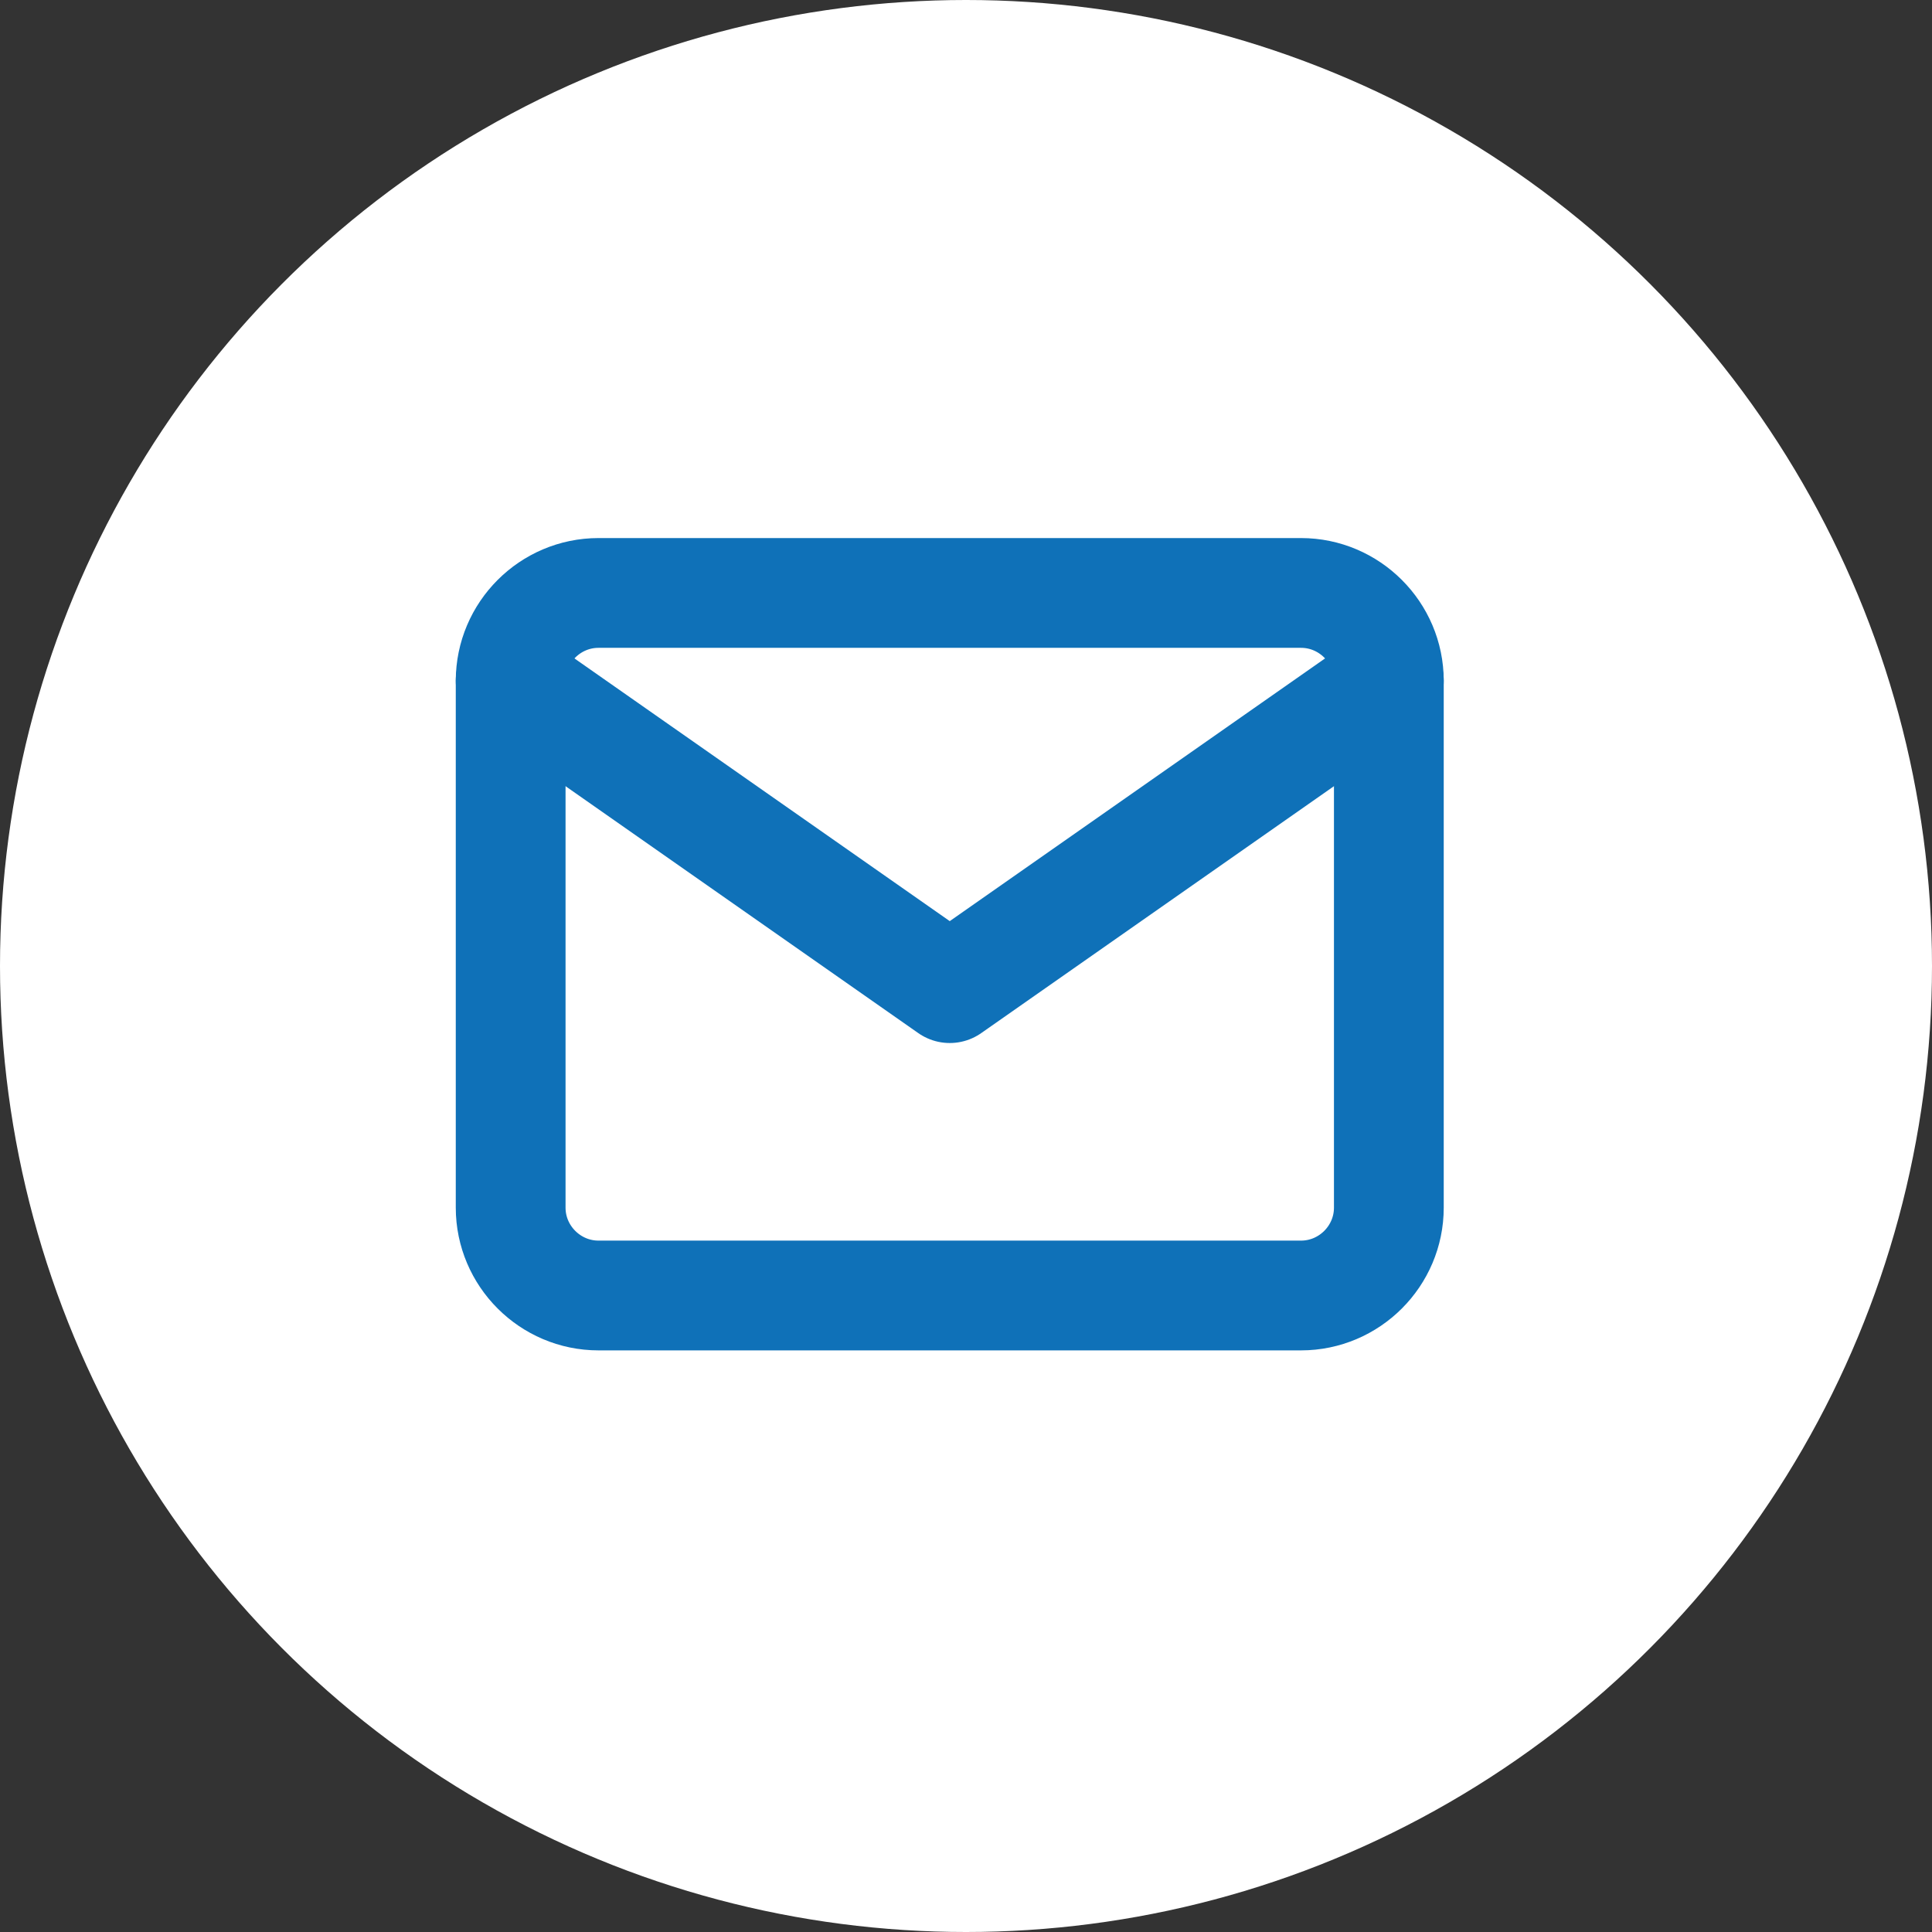 <?xml version="1.0" encoding="utf-8"?>
<!-- Generator: Adobe Illustrator 27.1.0, SVG Export Plug-In . SVG Version: 6.00 Build 0)  -->
<svg version="1.1" id="Layer_1" xmlns="http://www.w3.org/2000/svg" xmlns:xlink="http://www.w3.org/1999/xlink" x="0px" y="0px"
	 viewBox="0 0 44 44" style="enable-background:new 0 0 44 44;" xml:space="preserve">
<rect x="0" y="0" width="44" height="44" fill="#333333" stroke="none"/>
<style type="text/css">
	.st0{fill:#FFFFFF;}
	.st1{fill:none;stroke:#0F71B8;stroke-width:2.5;stroke-linecap:round;stroke-linejoin:round;}
</style>
<g id="email-icon" transform="translate(-644 -30)">
	<circle id="Ellipse_1" class="st0" cx="666" cy="52" r="22"/>
	<g id="Icon_feather-mail" transform="translate(652.63 37.504)">
		<path id="Path_1" class="st1" d="M5,6h16c1.1,0,2,0.9,2,2v12c0,1.1-0.9,2-2,2H5c-1.1,0-2-0.9-2-2V8C3,6.9,3.9,6,5,6z"/>
		<path id="Path_2" class="st1" d="M23,8l-10,7L3,8"/>
	</g>
</g>
</svg>
